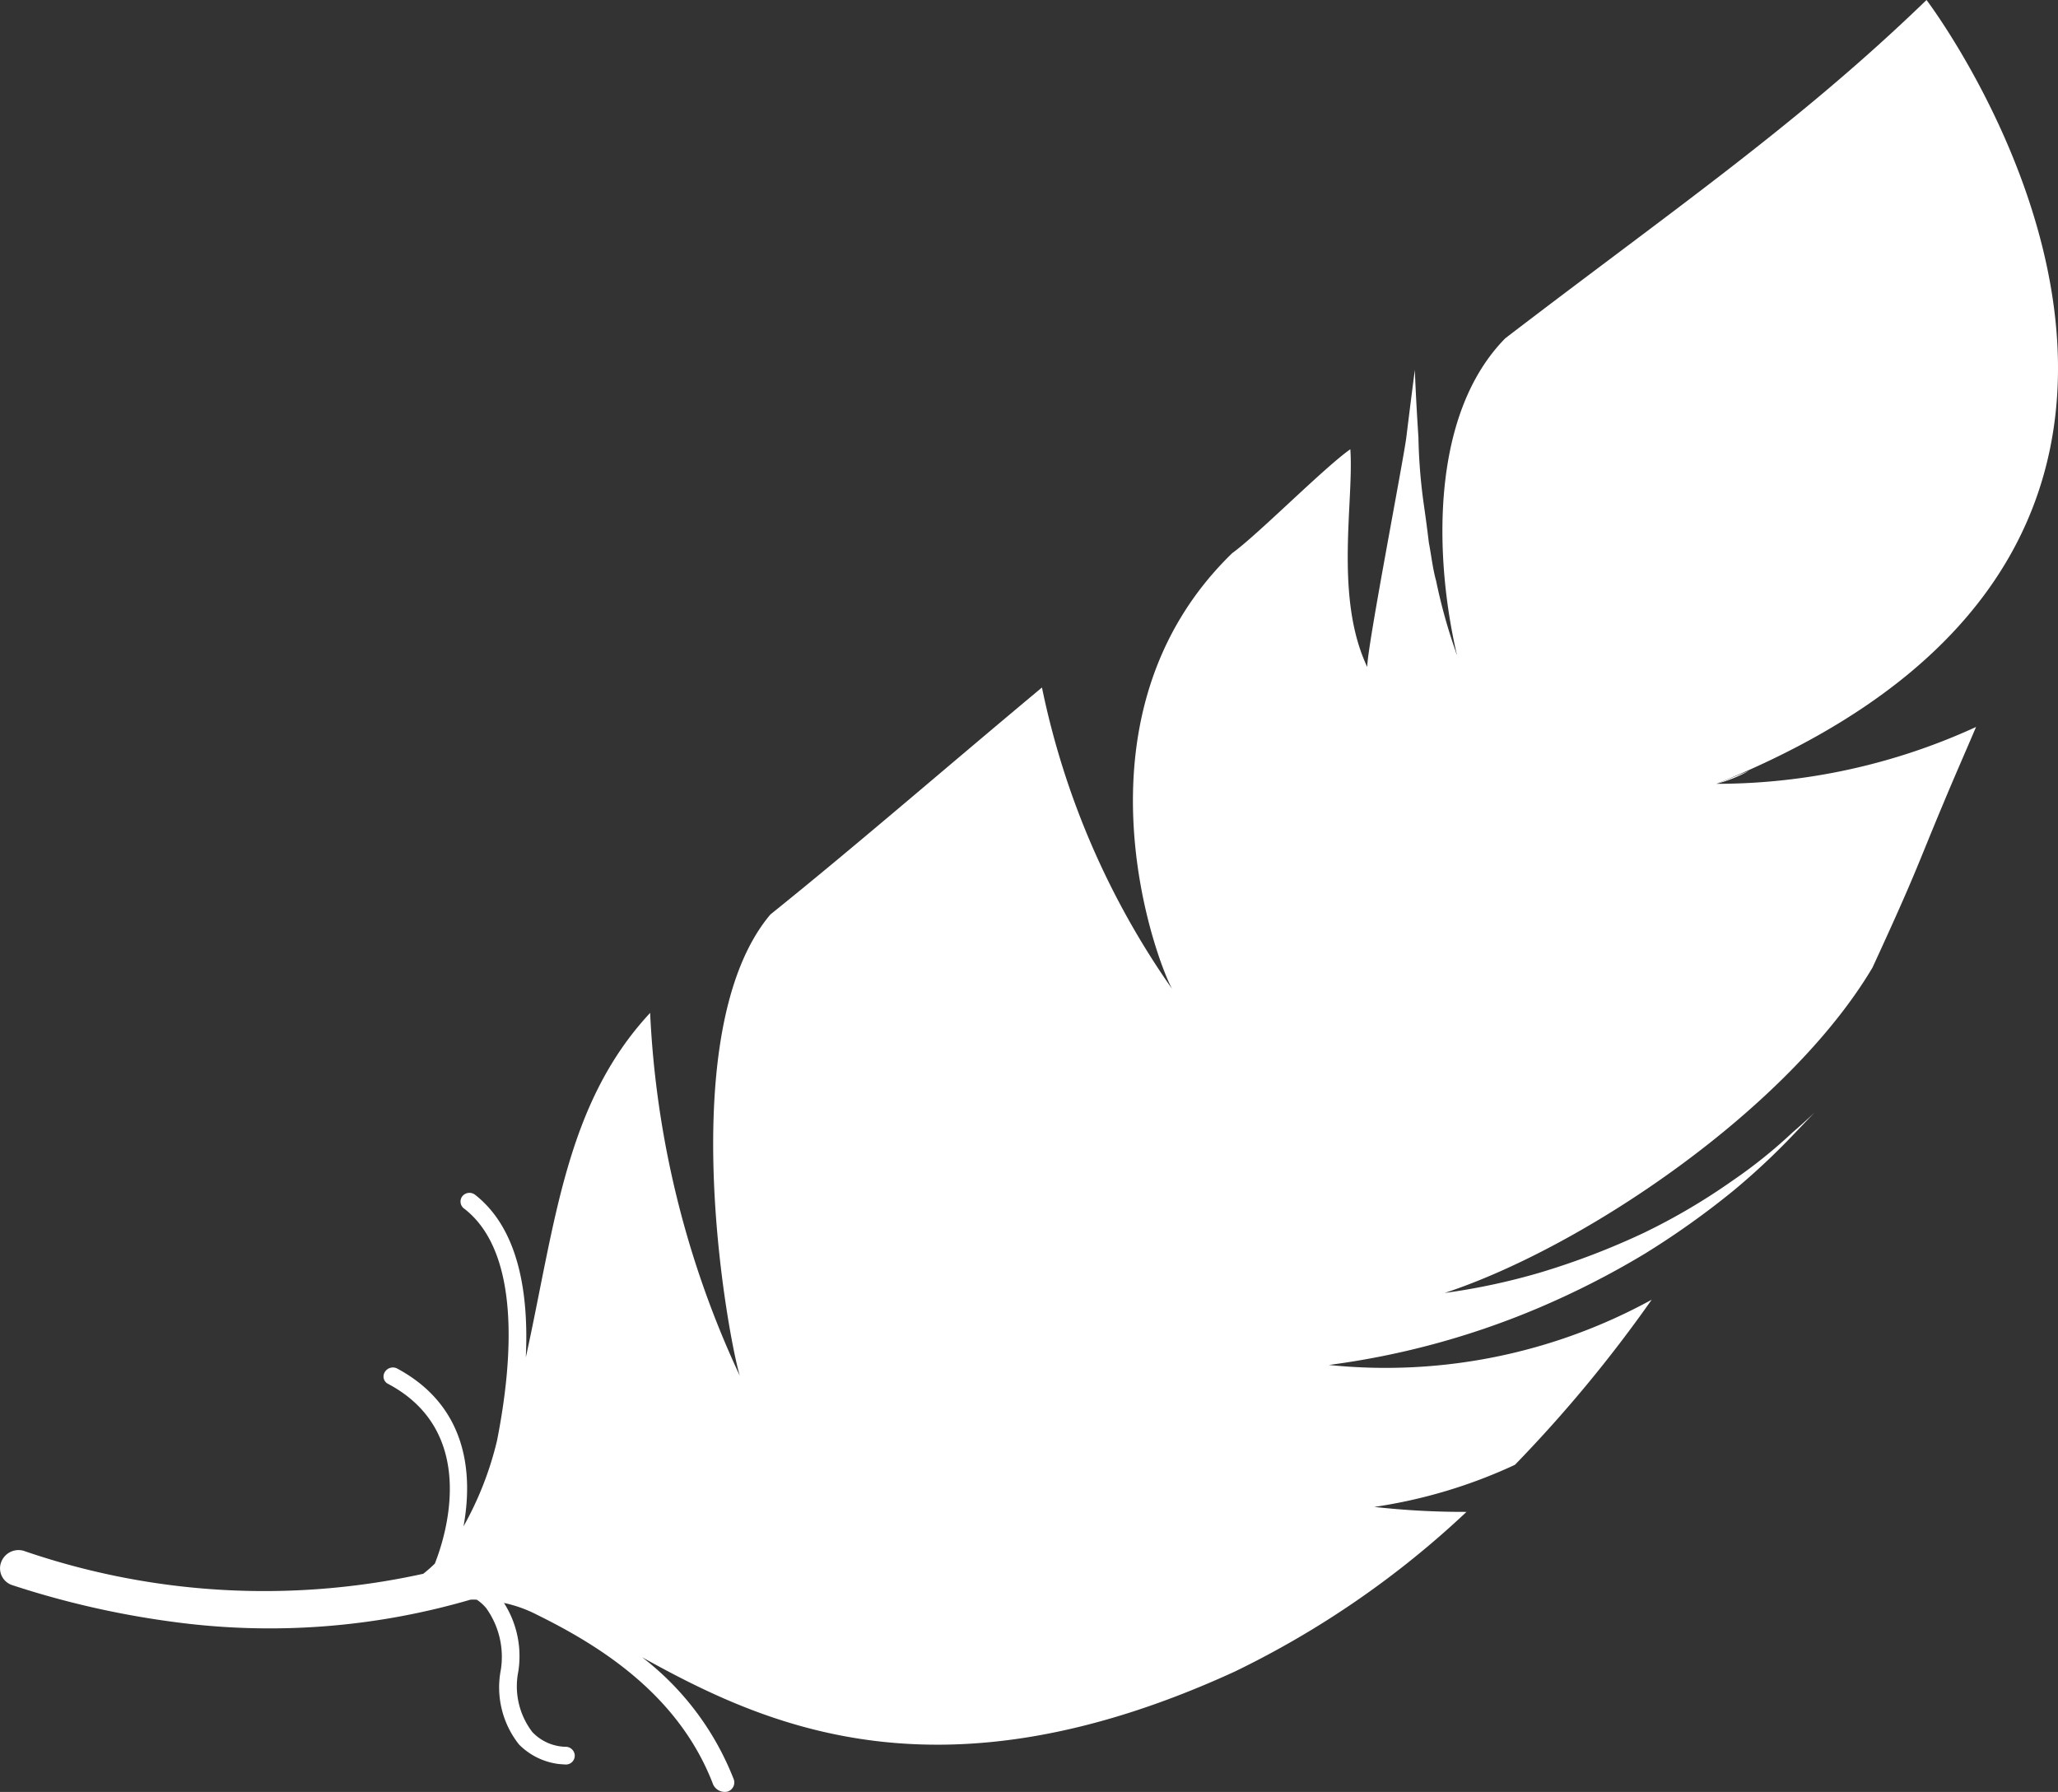 <svg xmlns="http://www.w3.org/2000/svg" viewBox="0 0 74.646 65"><rect x="0" y="0" width="74.646" height="65" fill="#333333" stroke="none"/><defs><style>.cls-1{fill:#fff;}</style></defs><title>Asset 11</title><g id="Layer_2" data-name="Layer 2"><g id="Layer_1-2" data-name="Layer 1"><path class="cls-1" d="M.852,56.251a26.812,26.812,0,0,0,14.5.835,4.85,4.85,0,0,0,.42-.369c.446-1.123,1.54-4.789-1.68-6.511a.3.3,0,0,1-.139-.429.342.342,0,0,1,.438-.144c2.64,1.409,2.747,3.955,2.421,5.733a12.012,12.012,0,0,0,1.216-3.111c.582-2.945.851-6.832-1.187-8.411a.314.314,0,0,1-.066-.459.333.333,0,0,1,.449-.053c1.582,1.232,1.961,3.562,1.847,5.909,1.078-4.9,1.441-9.2,4.51-12.5a34.847,34.847,0,0,0,3.253,13.164c-.457-1.518-2.444-12.518,1.109-16.734h0c3.066-2.463,6.394-5.351,9.85-8.233a29.3,29.3,0,0,0,4.716,10.927c-.658-1.229-3.812-9.98,2.184-15.8.918-.66,3.354-3.122,4.285-3.769.135,1.884-.588,5.37.615,7.9-.023-.638,1.338-7.63,1.419-8.358.179-1.459.306-2.421.306-2.421s.033.985.13,2.447a20.093,20.093,0,0,0,.2,2.47c.064.441.124.9.18,1.361.087.444.136.926.262,1.375a19.635,19.635,0,0,0,.71,2.56.734.734,0,0,0,.044.125c-.815-3.5-.987-8.7,1.754-11.484C60.654,7.632,65.226,4.5,69.877,0c0,0,14.746,19.417-7.621,28.432a22.556,22.556,0,0,0,9.418-2.063c-.415.973-.834,1.924-1.176,2.749-.993,2.365-.959,2.46-2.579,5.976C64.891,40.205,57.469,45.231,52.4,46.9a23.572,23.572,0,0,0,3.438-.733,26.987,26.987,0,0,0,3.793-1.451,22.709,22.709,0,0,0,3.2-1.884,17.914,17.914,0,0,0,2.184-1.753c.529-.455.808-.733.808-.733l-.771.808A25.612,25.612,0,0,1,62.9,43.168a30.156,30.156,0,0,1-3.252,2.315,30.815,30.815,0,0,1-3.939,2A29.157,29.157,0,0,1,48.2,49.512a20.074,20.074,0,0,0,11.708-2.367,49.141,49.141,0,0,1-4.96,5.989,18.44,18.44,0,0,1-5.1,1.527,29.354,29.354,0,0,0,3.344.18,33.632,33.632,0,0,1-8.4,5.79c-10.674,4.9-17,1.982-21.5-.516A10.285,10.285,0,0,1,26.6,64.507a.344.344,0,0,1-.229.484.464.464,0,0,1-.525-.315c-1.279-3.29-4.222-5.045-6.391-6.115a4.761,4.761,0,0,0-1.175-.417,3.592,3.592,0,0,1,.519,2.49,2.731,2.731,0,0,0,.51,2.194,1.72,1.72,0,0,0,1.193.534.33.33,0,0,1,.345.309.321.321,0,0,1-.322.334c-.009,0-.112-.006-.265-.019a2.457,2.457,0,0,1-1.434-.707,3.333,3.333,0,0,1-.662-2.7,3.03,3.03,0,0,0-.525-2.241,1.568,1.568,0,0,0-.342-.31,1.245,1.245,0,0,0-.241,0,25.988,25.988,0,0,1-10.792.8A32.3,32.3,0,0,1,.45,57.5a.64.64,0,0,1-.415-.815A.672.672,0,0,1,.852,56.251Z"></path><path class="cls-1" d="M62.256,28.433l1.183-.474A5.19,5.19,0,0,1,62.256,28.433Z"></path></g></g></svg>